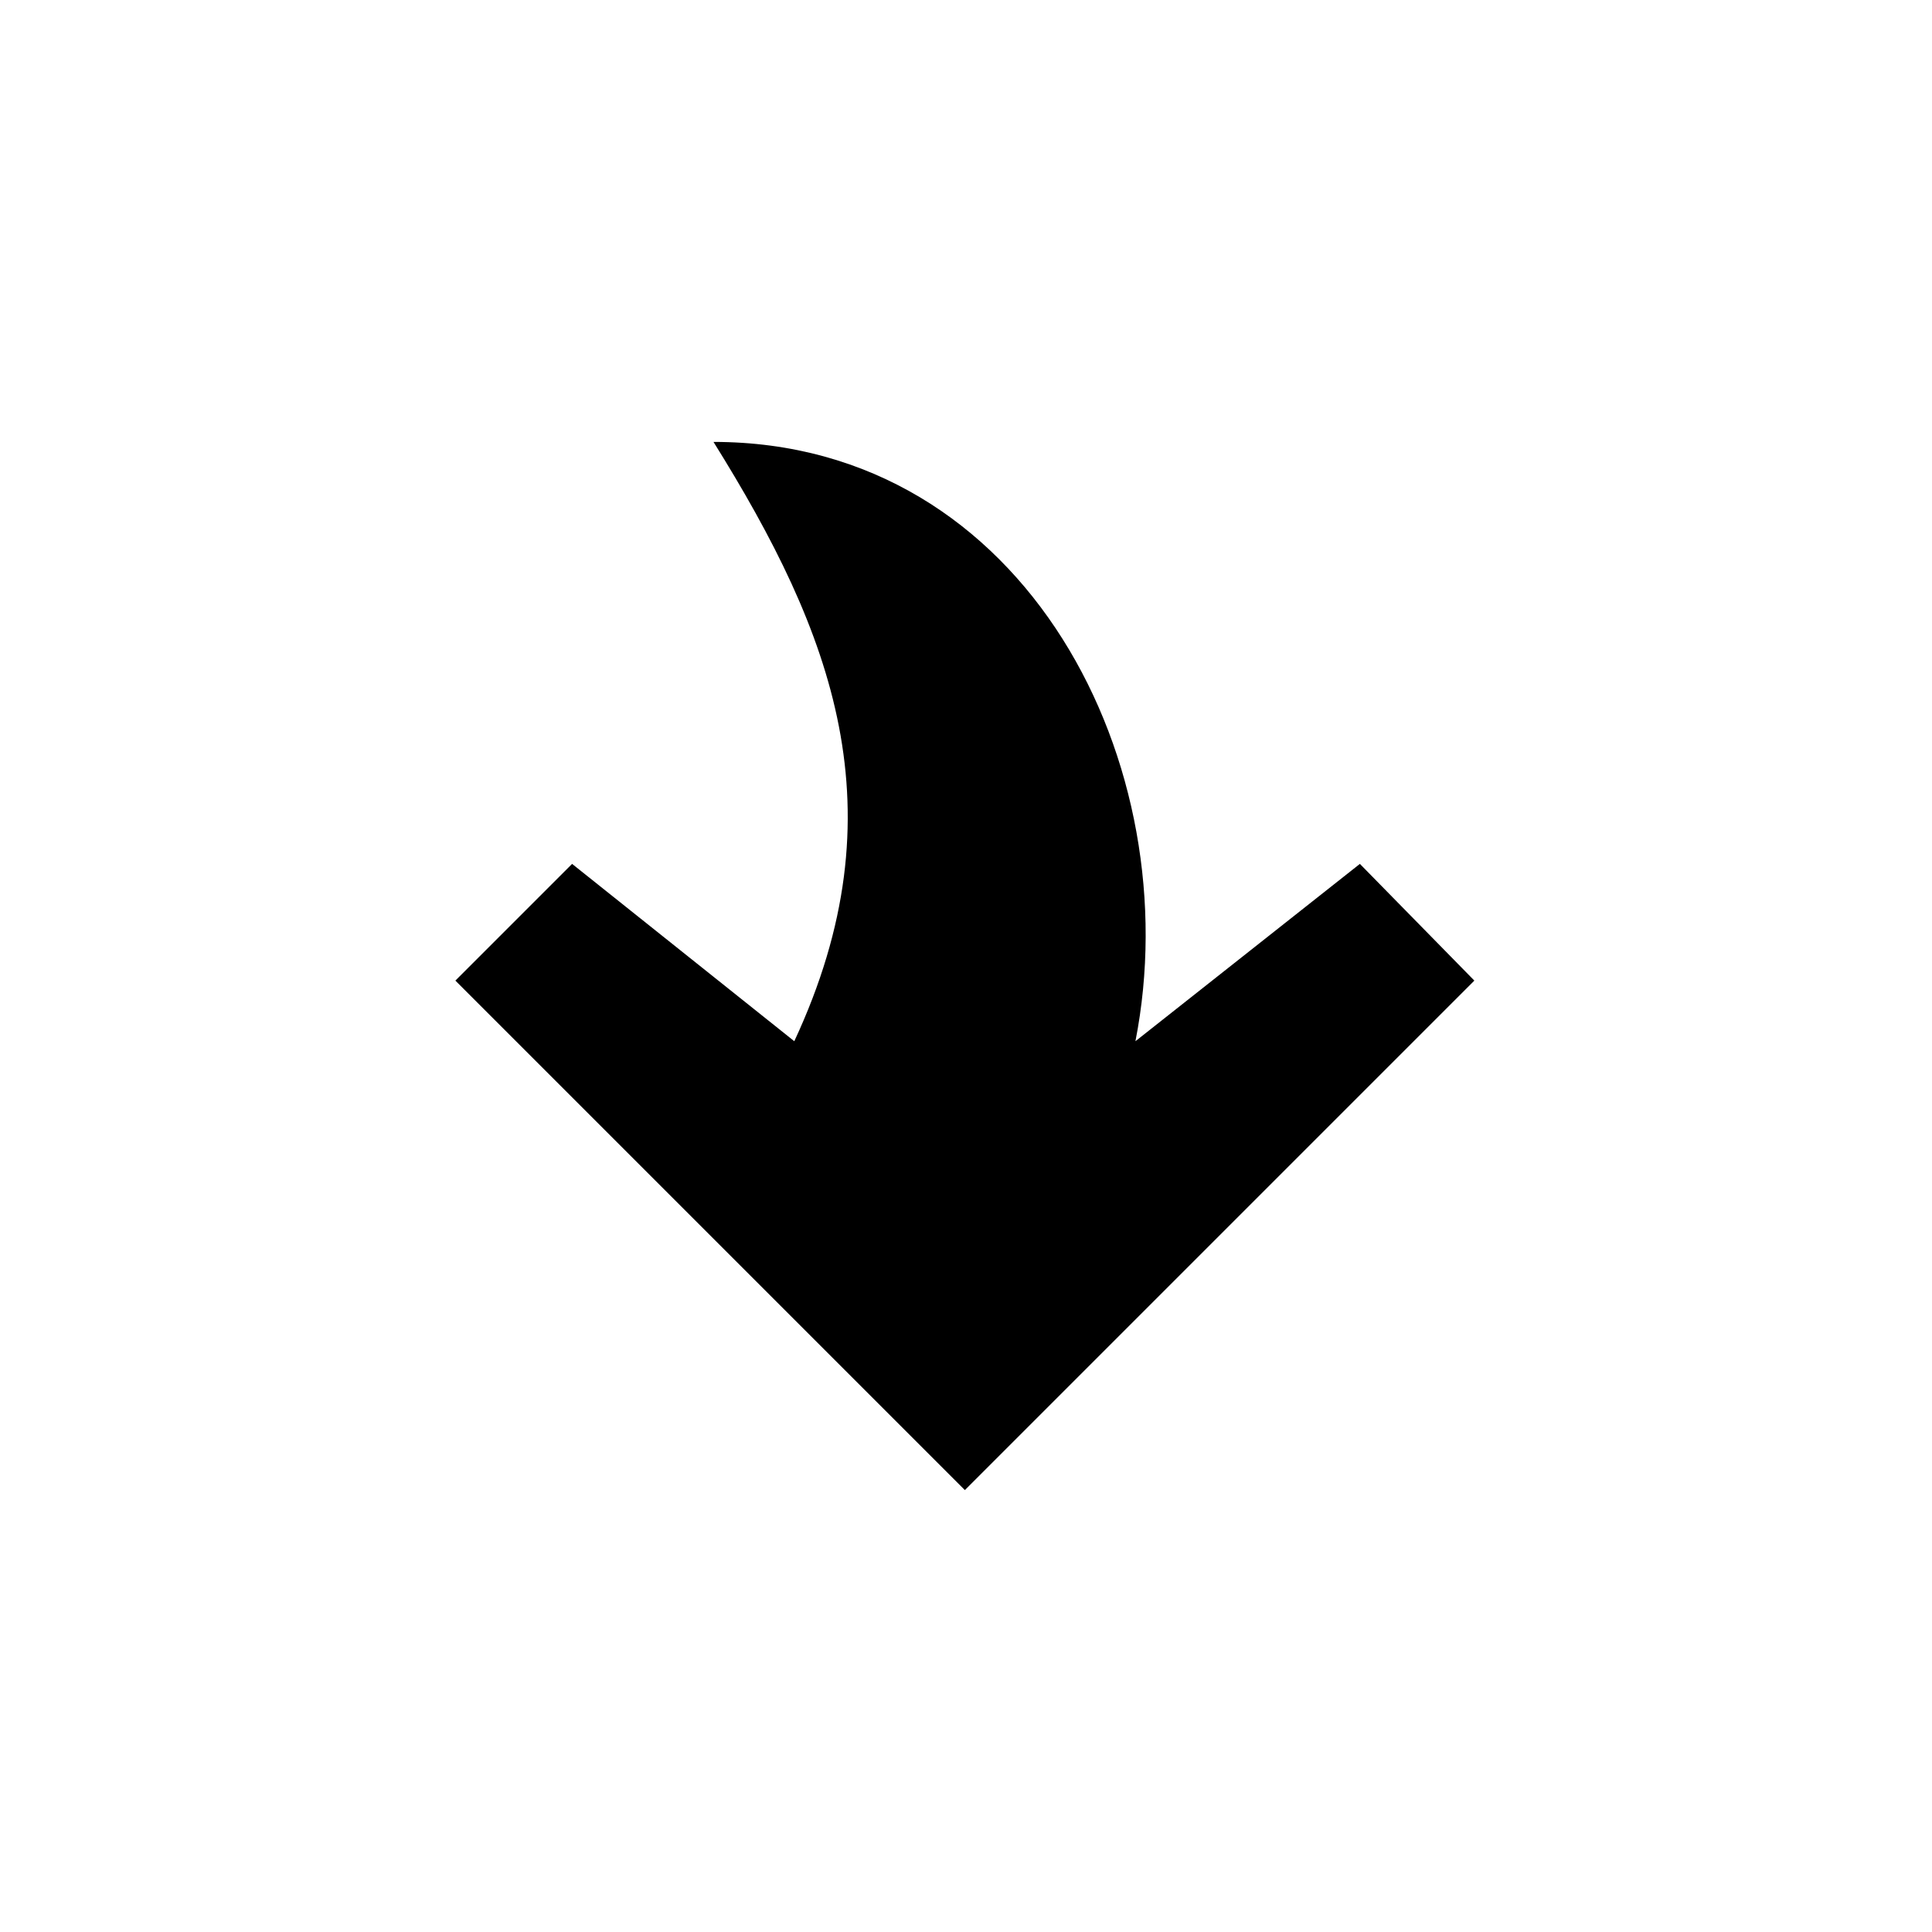 <?xml version="1.0" encoding="UTF-8"?>
<!-- Uploaded to: ICON Repo, www.svgrepo.com, Generator: ICON Repo Mixer Tools -->
<svg fill="#000000" width="800px" height="800px" version="1.1" viewBox="144 144 512 512" xmlns="http://www.w3.org/2000/svg">
 <path d="m399.7 538.89-135.02-135.02 30.93-30.93 58.887 46.992c28.551-61.266 10.113-108.26-21.414-158.82 83.273 0 126.1 86.25 111.82 158.82l59.48-46.992 30.336 30.93-135.02 135.02z" fill-rule="evenodd"/>
</svg>